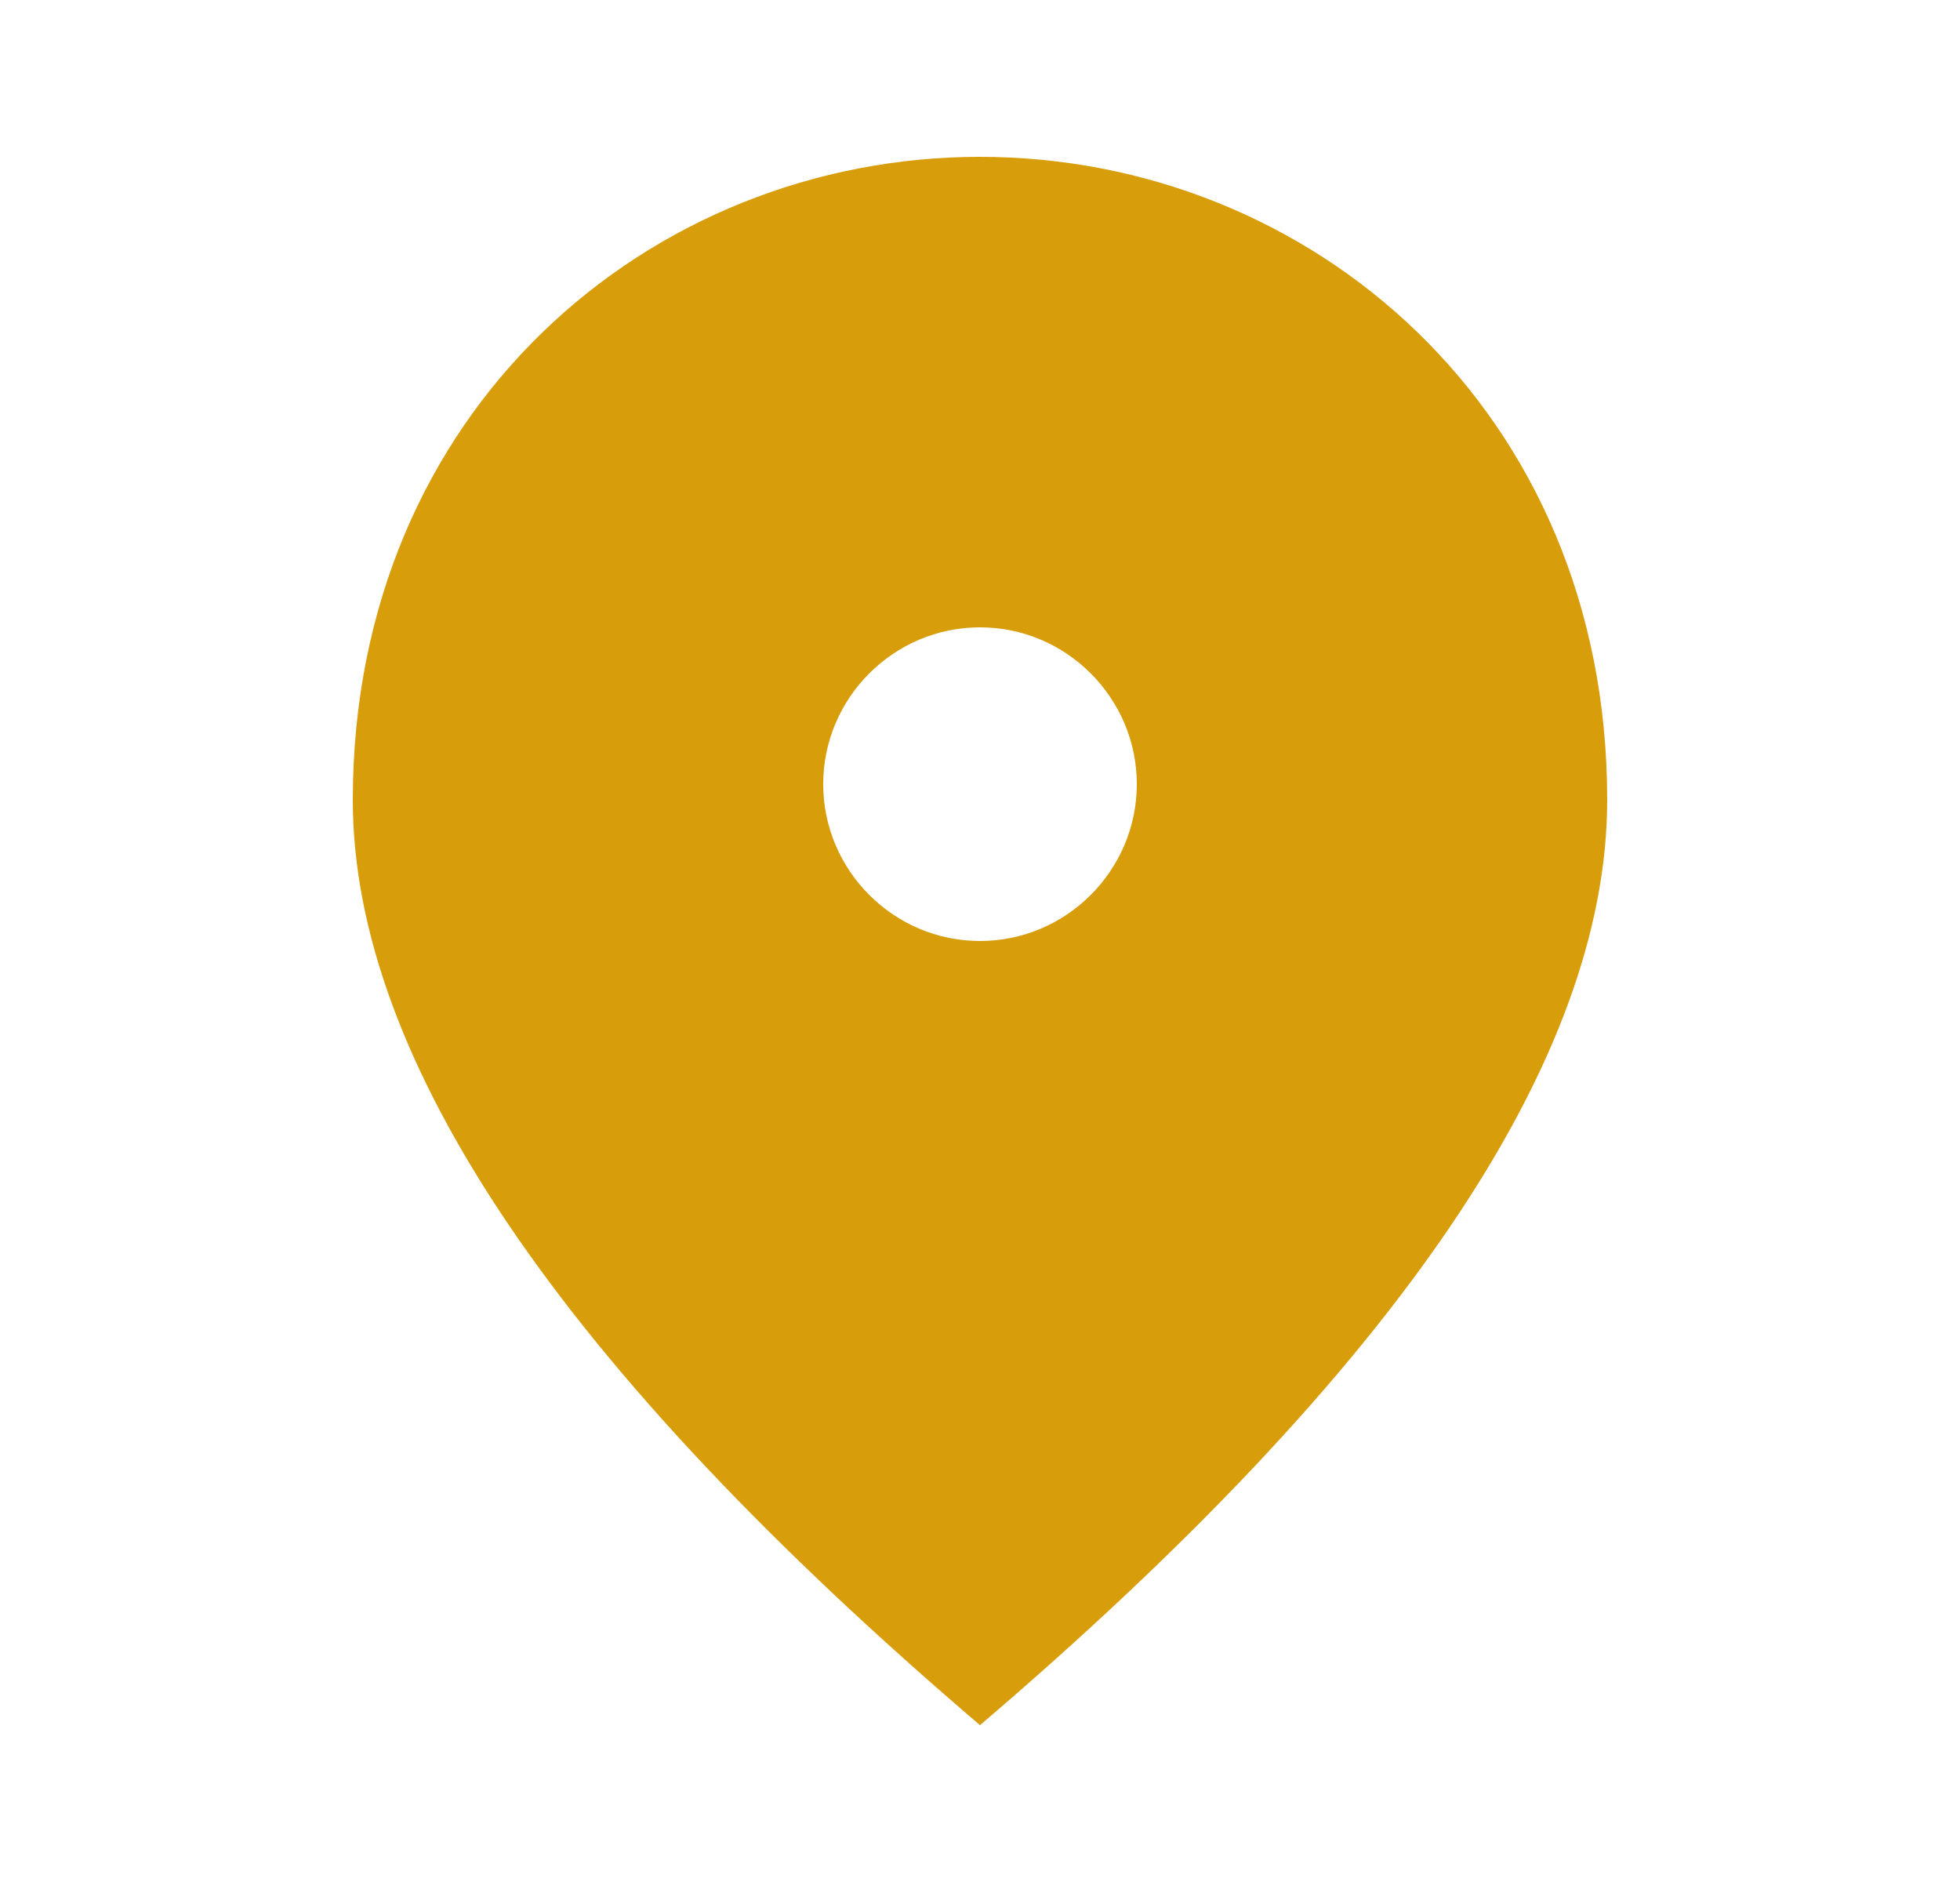 <svg width="25" height="24" viewBox="0 0 25 24" fill="none" xmlns="http://www.w3.org/2000/svg">
<path d="M12.5 2C8.3 2 4.5 5.22 4.5 10.2C4.5 13.52 7.17 17.45 12.5 22C17.83 17.45 20.5 13.52 20.5 10.2C20.5 5.22 16.7 2 12.5 2ZM12.5 12C11.4 12 10.5 11.1 10.5 10C10.5 8.9 11.4 8 12.5 8C13.6 8 14.5 8.9 14.5 10C14.5 11.1 13.6 12 12.5 12Z" fill="#D89D0B"/>
</svg>
